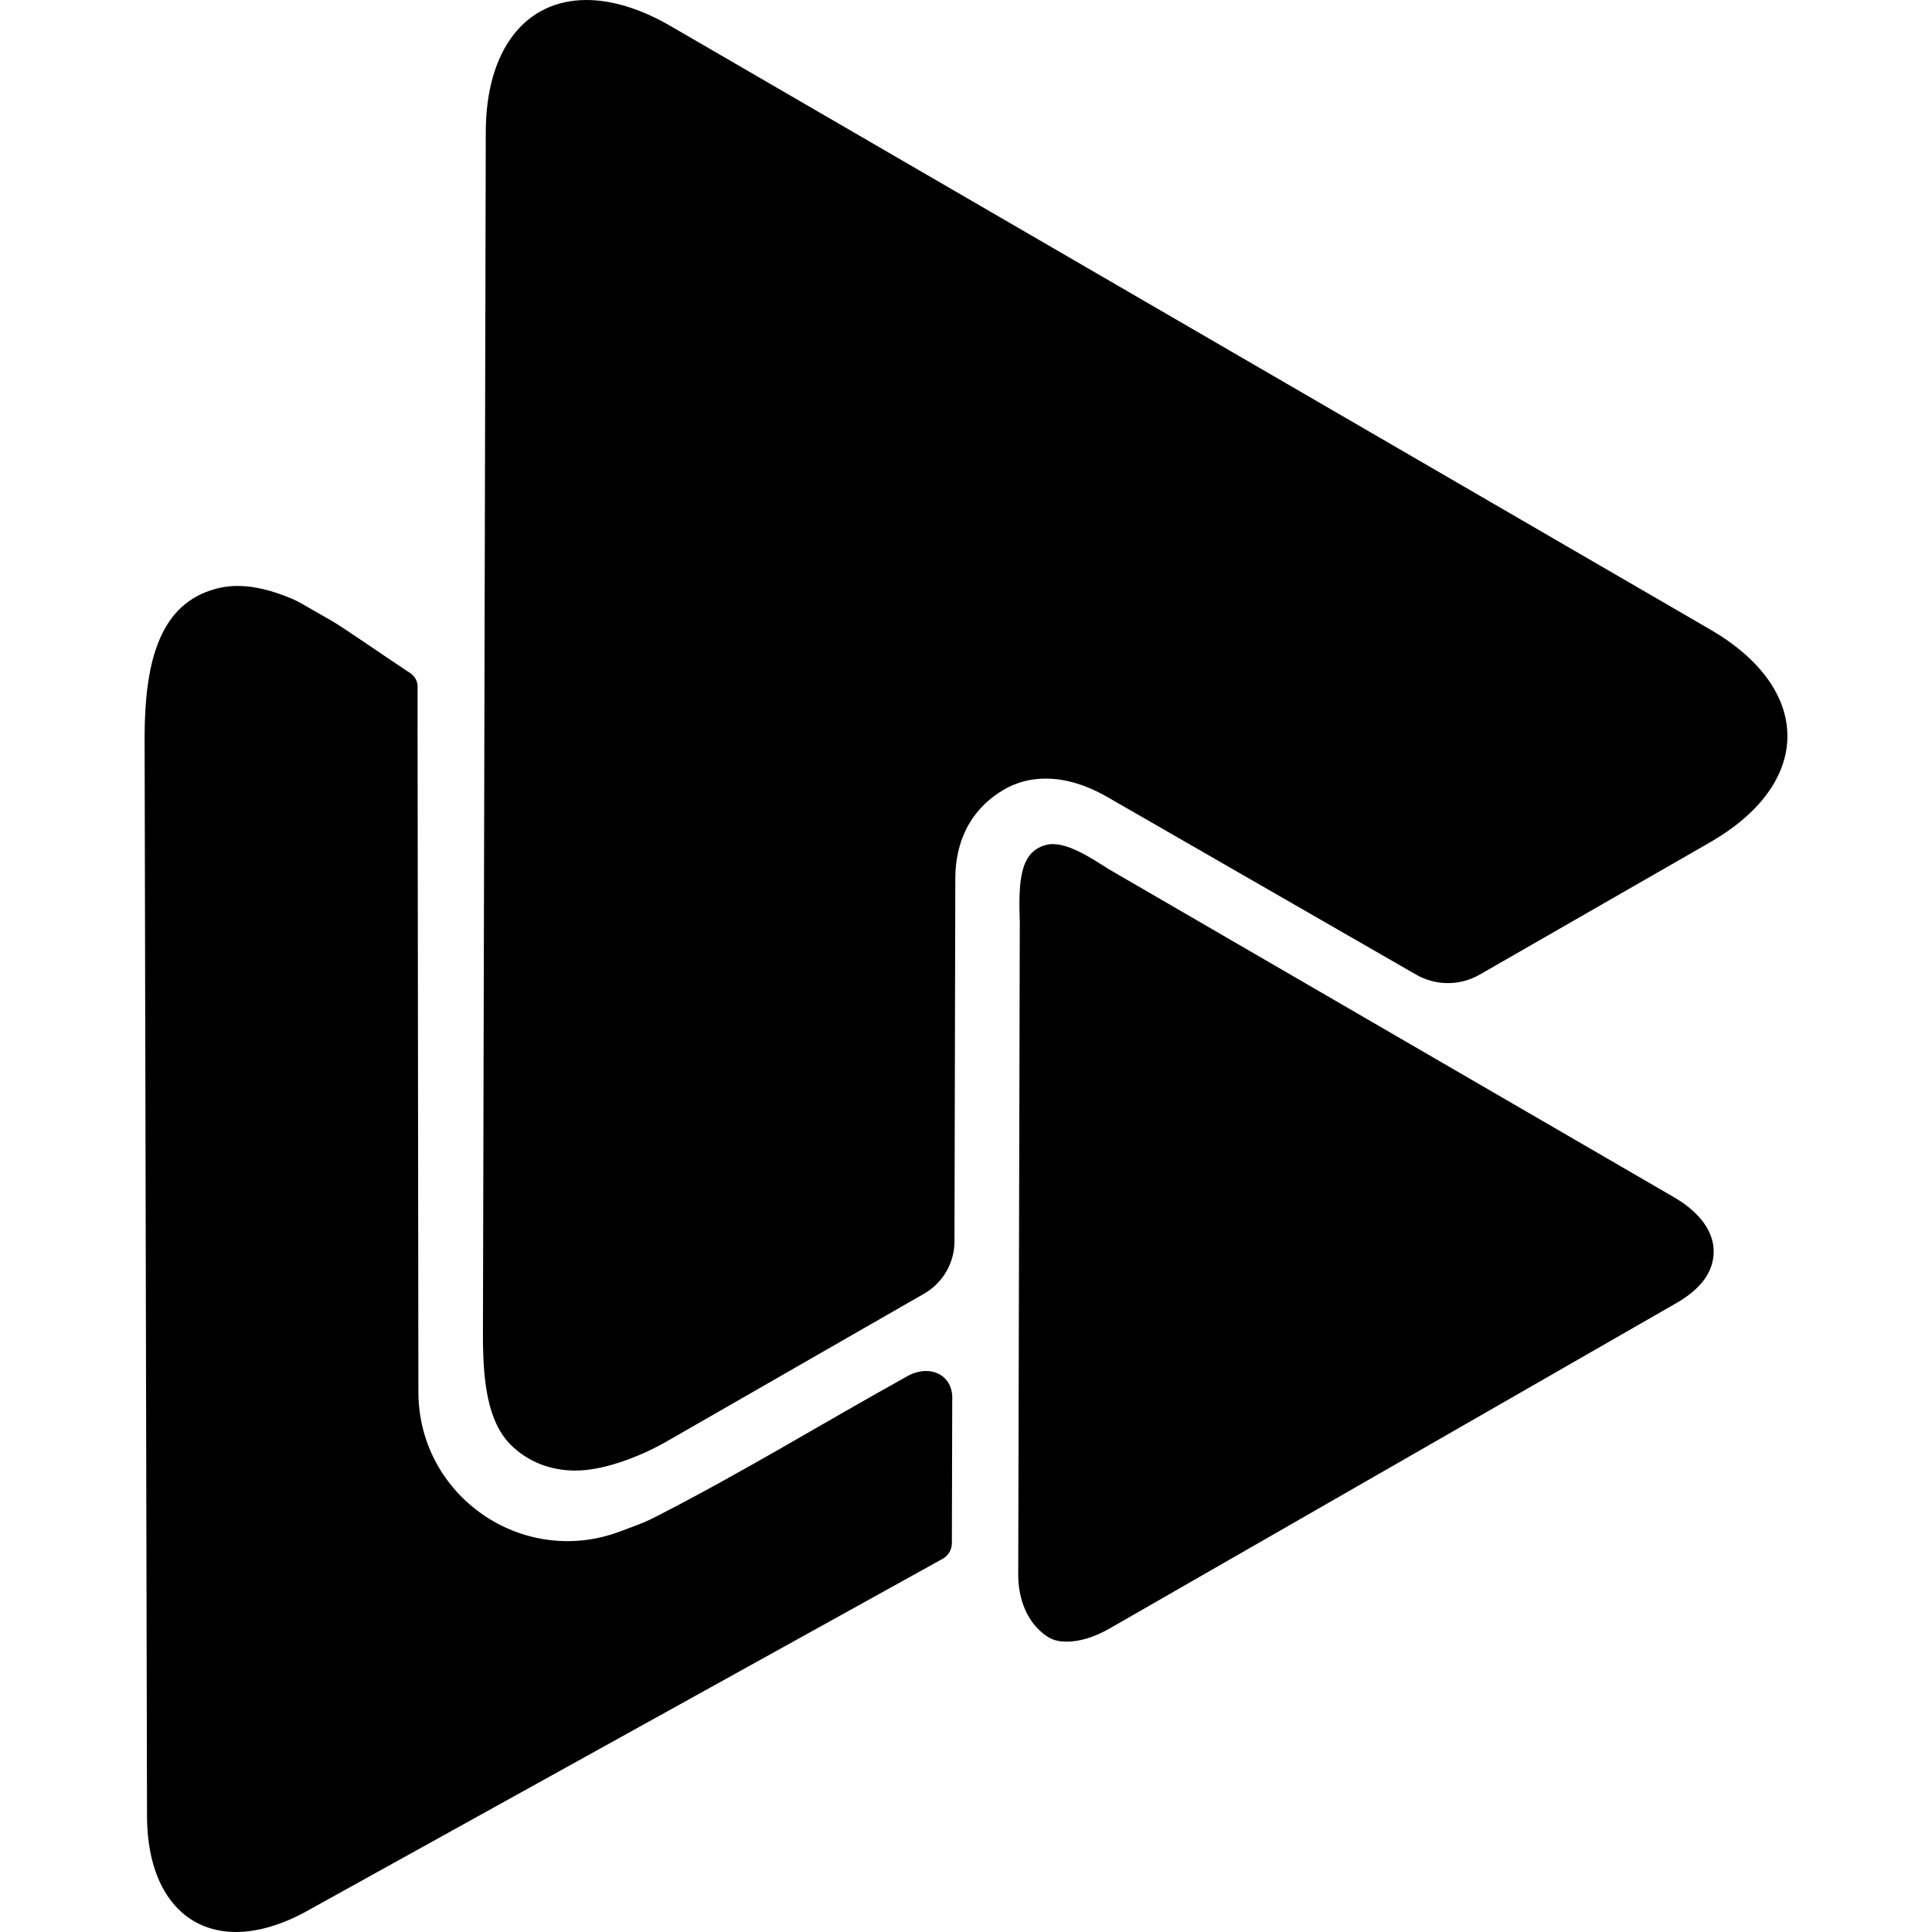 <svg width="100%" height="100%" viewBox="0 0 32 32" version="1.1" xmlns="http://www.w3.org/2000/svg" style="fill-rule:evenodd;clip-rule:evenodd;stroke-linejoin:round;stroke-miterlimit:2;"><g><path d="M17.667,27.191c-0.216,0 -0.334,-0.072 -0.475,-0.213c-0.195,-0.196 -0.328,-0.509 -0.327,-0.906l0.026,-10.807c-0.026,-0.712 0.016,-1.152 0.426,-1.268c0.32,-0.091 0.77,0.227 1.063,0.408l9.347,5.425c0.424,0.247 0.658,0.566 0.657,0.898c-0.001,0.333 -0.203,0.619 -0.63,0.862l-9.372,5.381c-0.25,0.144 -0.498,0.22 -0.715,0.22Z" style="fill-rule:nonzero;"/><path d="M6.93,23.053c0,1.726 1.724,2.92 3.34,2.313l0.308,-0.116c0.119,-0.045 0.197,-0.083 0.344,-0.159c1.398,-0.718 2.717,-1.526 4.091,-2.288c0.369,-0.219 0.781,-0.045 0.759,0.384l-0.006,2.374c0,0.105 -0.057,0.202 -0.148,0.255l-10.482,5.808c-0.427,0.245 -0.852,0.376 -1.227,0.376c-0.377,0 -0.709,-0.131 -0.956,-0.38c-0.341,-0.341 -0.52,-0.882 -0.518,-1.563l-0.04,-17.849c0.002,-1.195 0.228,-2.141 1.088,-2.428c0.244,-0.081 0.645,-0.163 1.358,0.139c0.044,0.019 0.086,0.04 0.127,0.063l0.525,0.3c0.22,0.13 0.753,0.502 1.256,0.837c0.02,0.013 0.167,0.084 0.167,0.251l0,0.586" style="fill-rule:nonzero;"/><path d="M9.54,24.358c-0.427,0 -0.802,-0.149 -1.083,-0.43c-0.384,-0.385 -0.46,-1.059 -0.458,-1.826l0.047,-19.917c0.003,-1.348 0.643,-2.185 1.669,-2.185c0.425,-0 0.905,0.149 1.388,0.429l17.226,9.999c0.824,0.478 1.277,1.106 1.276,1.766c-0.001,0.66 -0.458,1.285 -1.284,1.759l-3.813,2.19c-0.327,0.188 -0.73,0.187 -1.056,-0.002l-5.102,-2.935c-0.355,-0.205 -0.701,-0.31 -1.031,-0.31c-0.248,0 -0.478,0.06 -0.683,0.178c-0.481,0.276 -0.812,0.762 -0.813,1.483l-0.014,6.006c-0.001,0.356 -0.192,0.685 -0.501,0.863l-4.259,2.445c-0.488,0.28 -1.08,0.486 -1.509,0.486l-0.001,-0.001Z" style="fill-rule:nonzero;"/></g></svg>